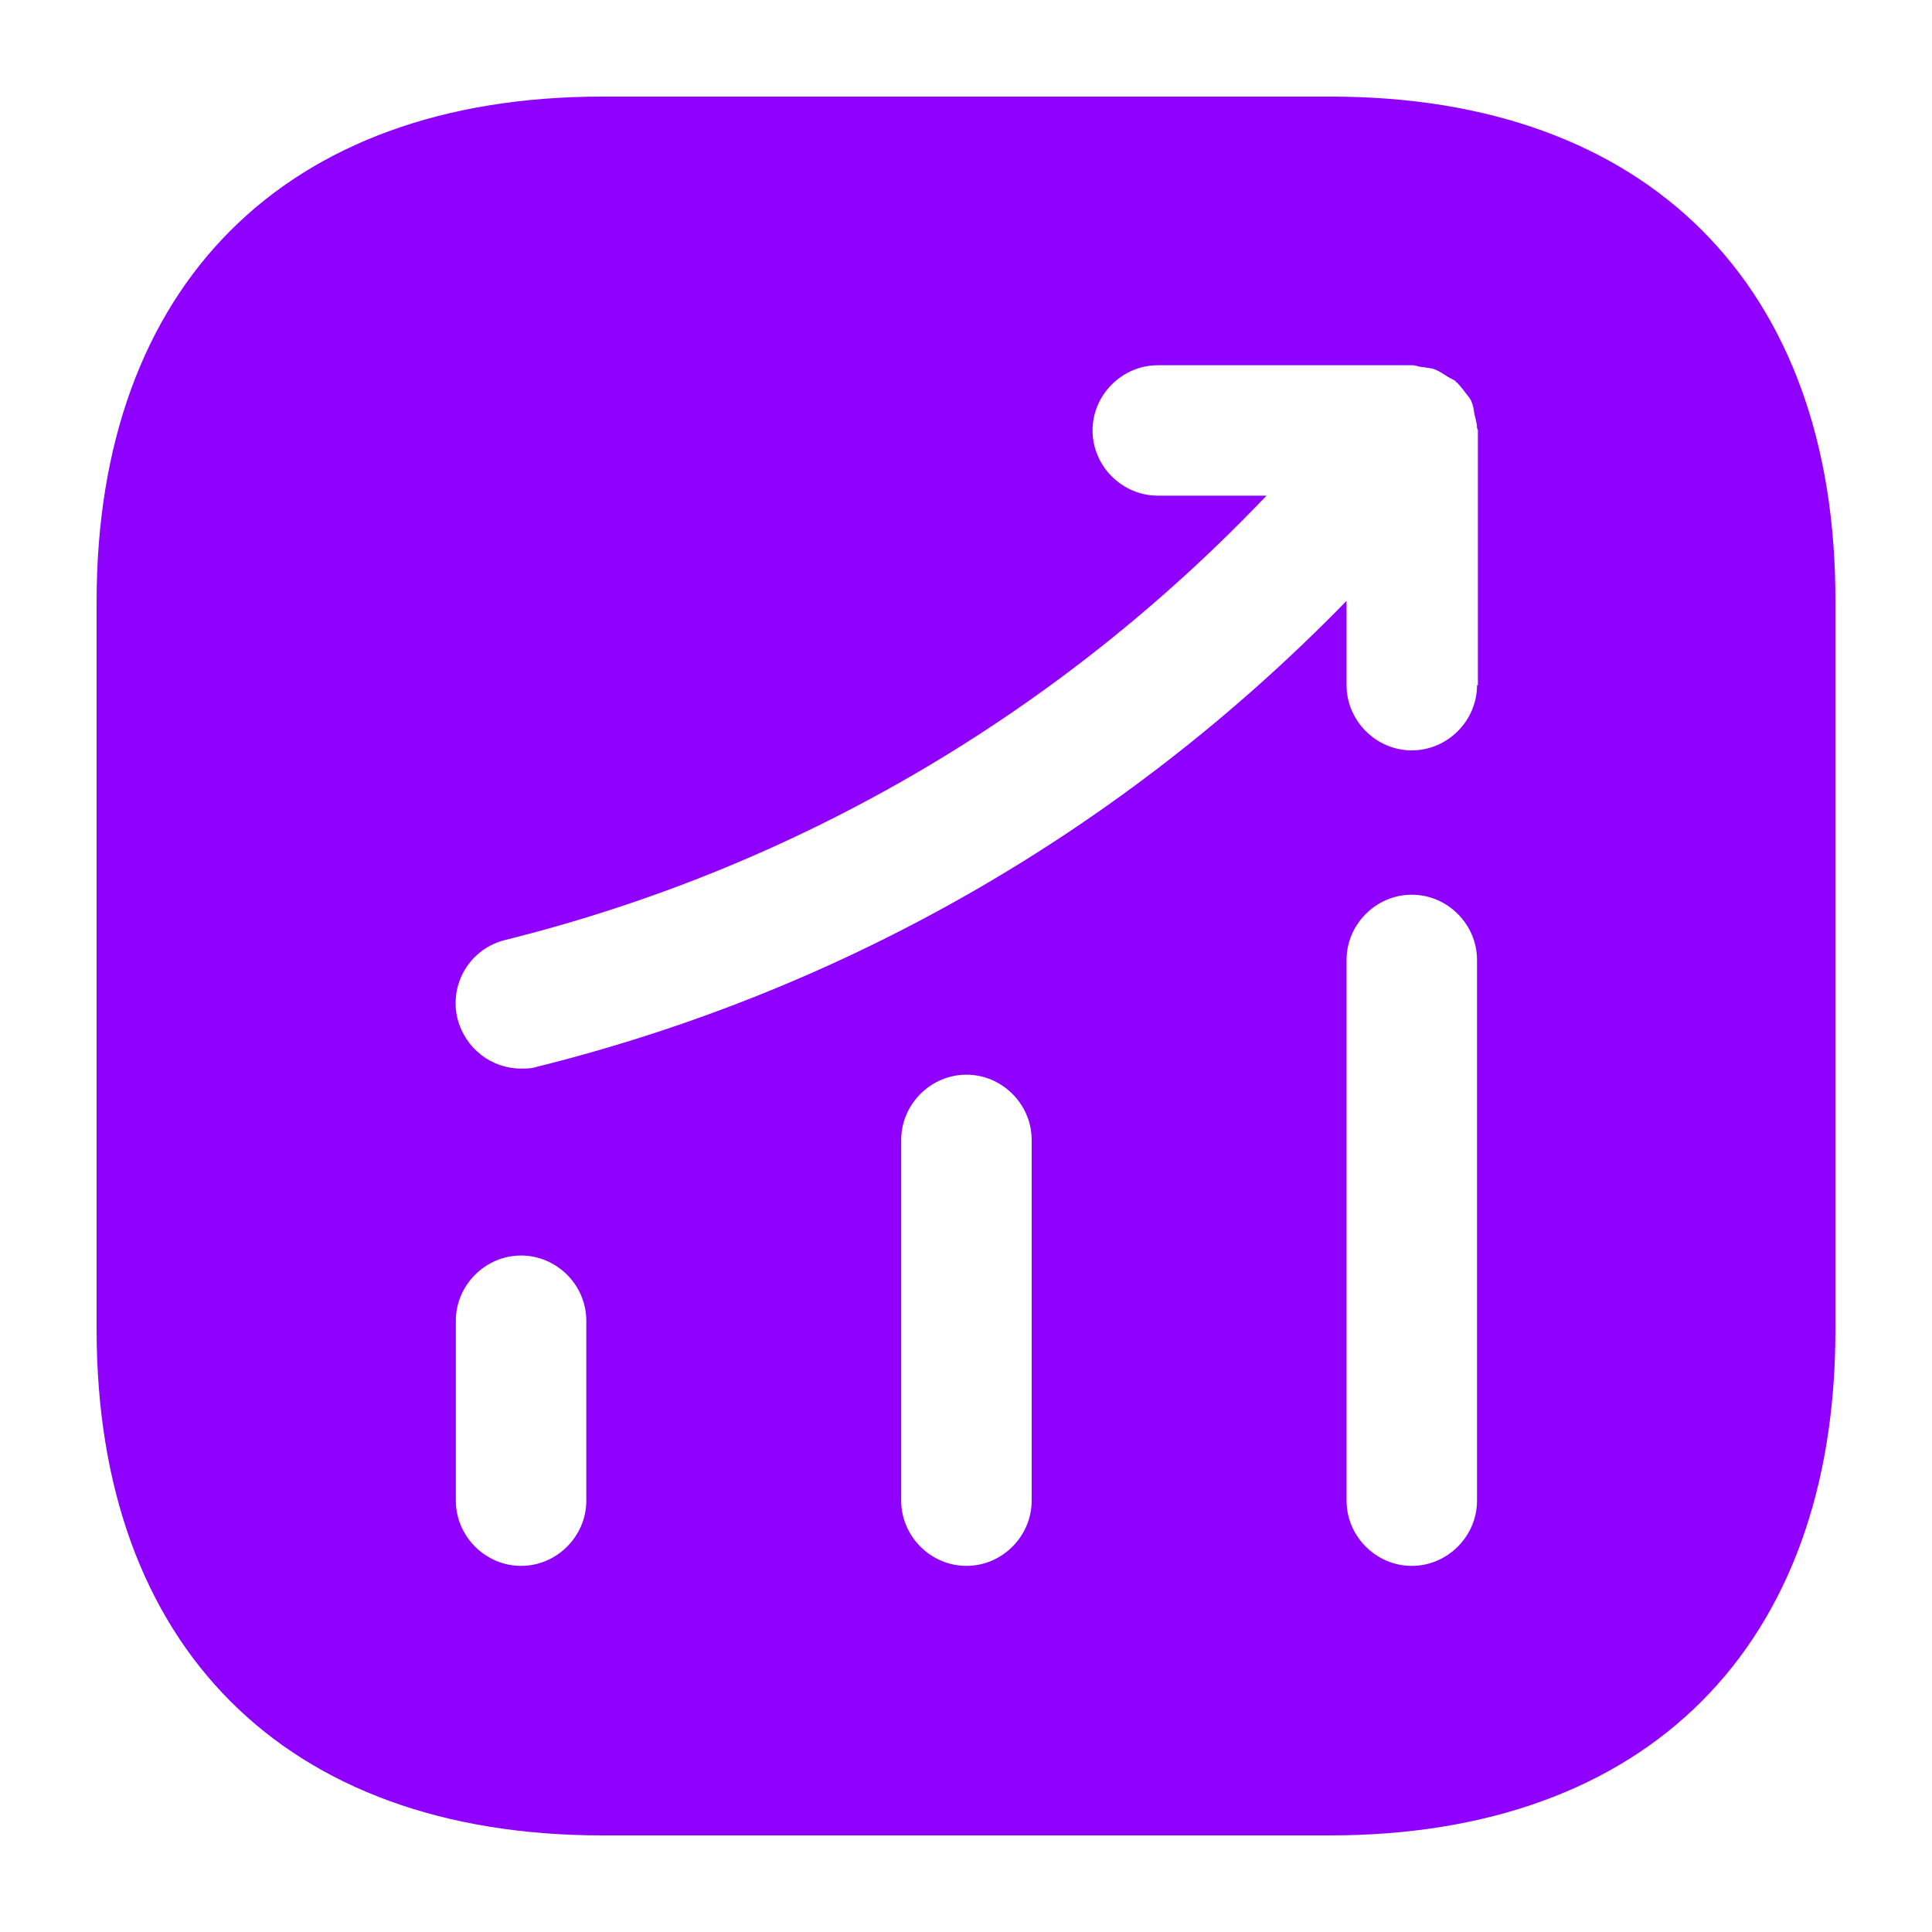 <svg width="80" height="80" viewBox="0 0 80 80" fill="none" xmlns="http://www.w3.org/2000/svg">
<path d="M55.109 4H24.926C11.816 4 4 11.812 4 24.916V55.048C4 68.188 11.816 76 24.926 76H55.074C68.184 76 76 68.188 76 55.084V24.916C76.036 11.812 68.22 4 55.109 4ZM24.278 62.14C24.278 63.616 23.053 64.84 21.577 64.84C20.1 64.84 18.875 63.616 18.875 62.14V54.688C18.875 53.212 20.1 51.988 21.577 51.988C23.053 51.988 24.278 53.212 24.278 54.688V62.14ZM42.719 62.14C42.719 63.616 41.495 64.84 40.018 64.84C38.541 64.84 37.317 63.616 37.317 62.14V47.2C37.317 45.724 38.541 44.5 40.018 44.5C41.495 44.5 42.719 45.724 42.719 47.2V62.14ZM61.16 62.14C61.16 63.616 59.936 64.84 58.459 64.84C56.982 64.84 55.758 63.616 55.758 62.14V39.748C55.758 38.272 56.982 37.048 58.459 37.048C59.936 37.048 61.16 38.272 61.16 39.748V62.14ZM61.16 28.372C61.16 29.848 59.936 31.072 58.459 31.072C56.982 31.072 55.758 29.848 55.758 28.372V24.88C46.573 34.312 35.084 40.972 22.225 44.176C22.009 44.248 21.793 44.248 21.577 44.248C20.352 44.248 19.272 43.42 18.947 42.196C18.587 40.756 19.452 39.28 20.928 38.92C33.066 35.896 43.872 29.524 52.444 20.524H47.942C46.465 20.524 45.24 19.3 45.24 17.824C45.24 16.348 46.465 15.124 47.942 15.124H58.495C58.639 15.124 58.747 15.196 58.891 15.196C59.071 15.232 59.252 15.232 59.432 15.304C59.612 15.376 59.756 15.484 59.936 15.592C60.044 15.664 60.152 15.7 60.26 15.772C60.296 15.808 60.296 15.844 60.332 15.844C60.476 15.988 60.584 16.132 60.692 16.276C60.8 16.42 60.908 16.528 60.944 16.672C61.016 16.816 61.016 16.96 61.052 17.14C61.088 17.32 61.16 17.5 61.16 17.716C61.16 17.752 61.197 17.788 61.197 17.824V28.372H61.16Z" fill="#9000FF"/>
</svg>
